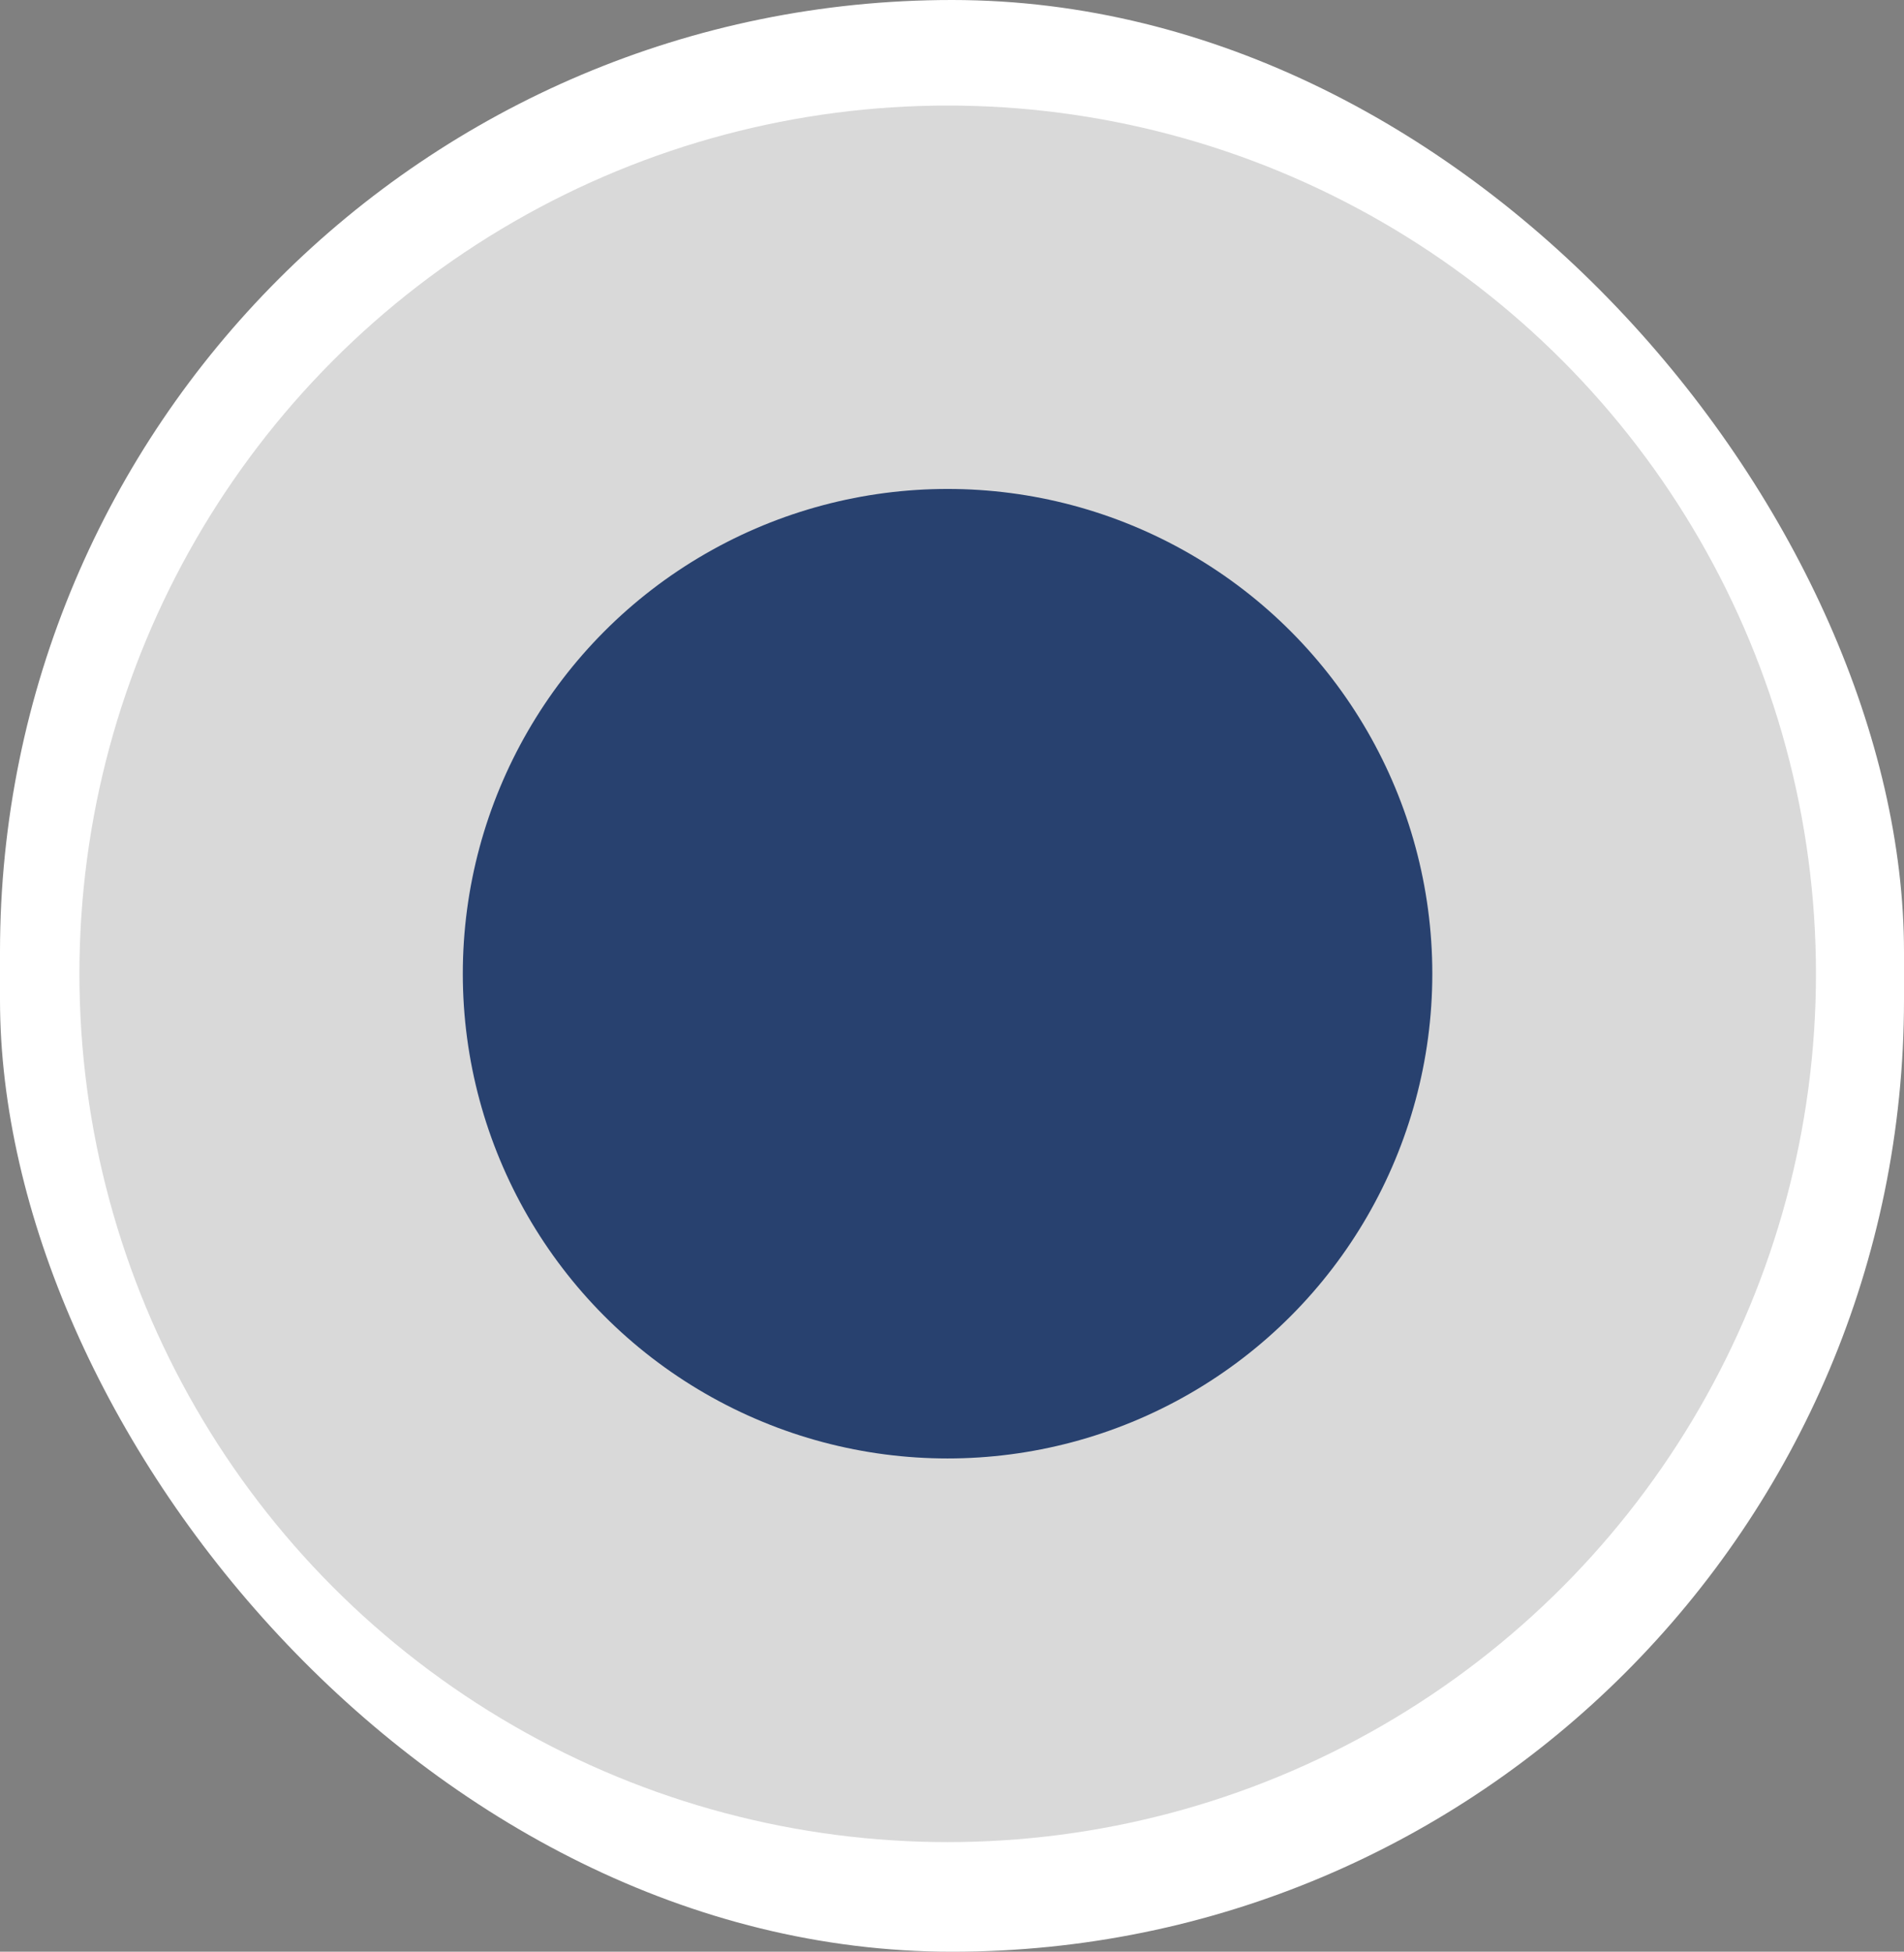 <?xml version="1.0" encoding="UTF-8"?> <svg xmlns="http://www.w3.org/2000/svg" width="7504" height="7692" viewBox="0 0 7504 7692" fill="none"><rect x="0" y="0" width="7504" height="7692" fill="#808080" stroke="none"/> <rect width="7504" height="7692" rx="3752" fill="white"></rect> <circle cx="3735" cy="3838" r="3422" fill="#D9D9D9"></circle> <circle cx="3734.5" cy="3837.5" r="1910.5" fill="#28416F"></circle> </svg> 